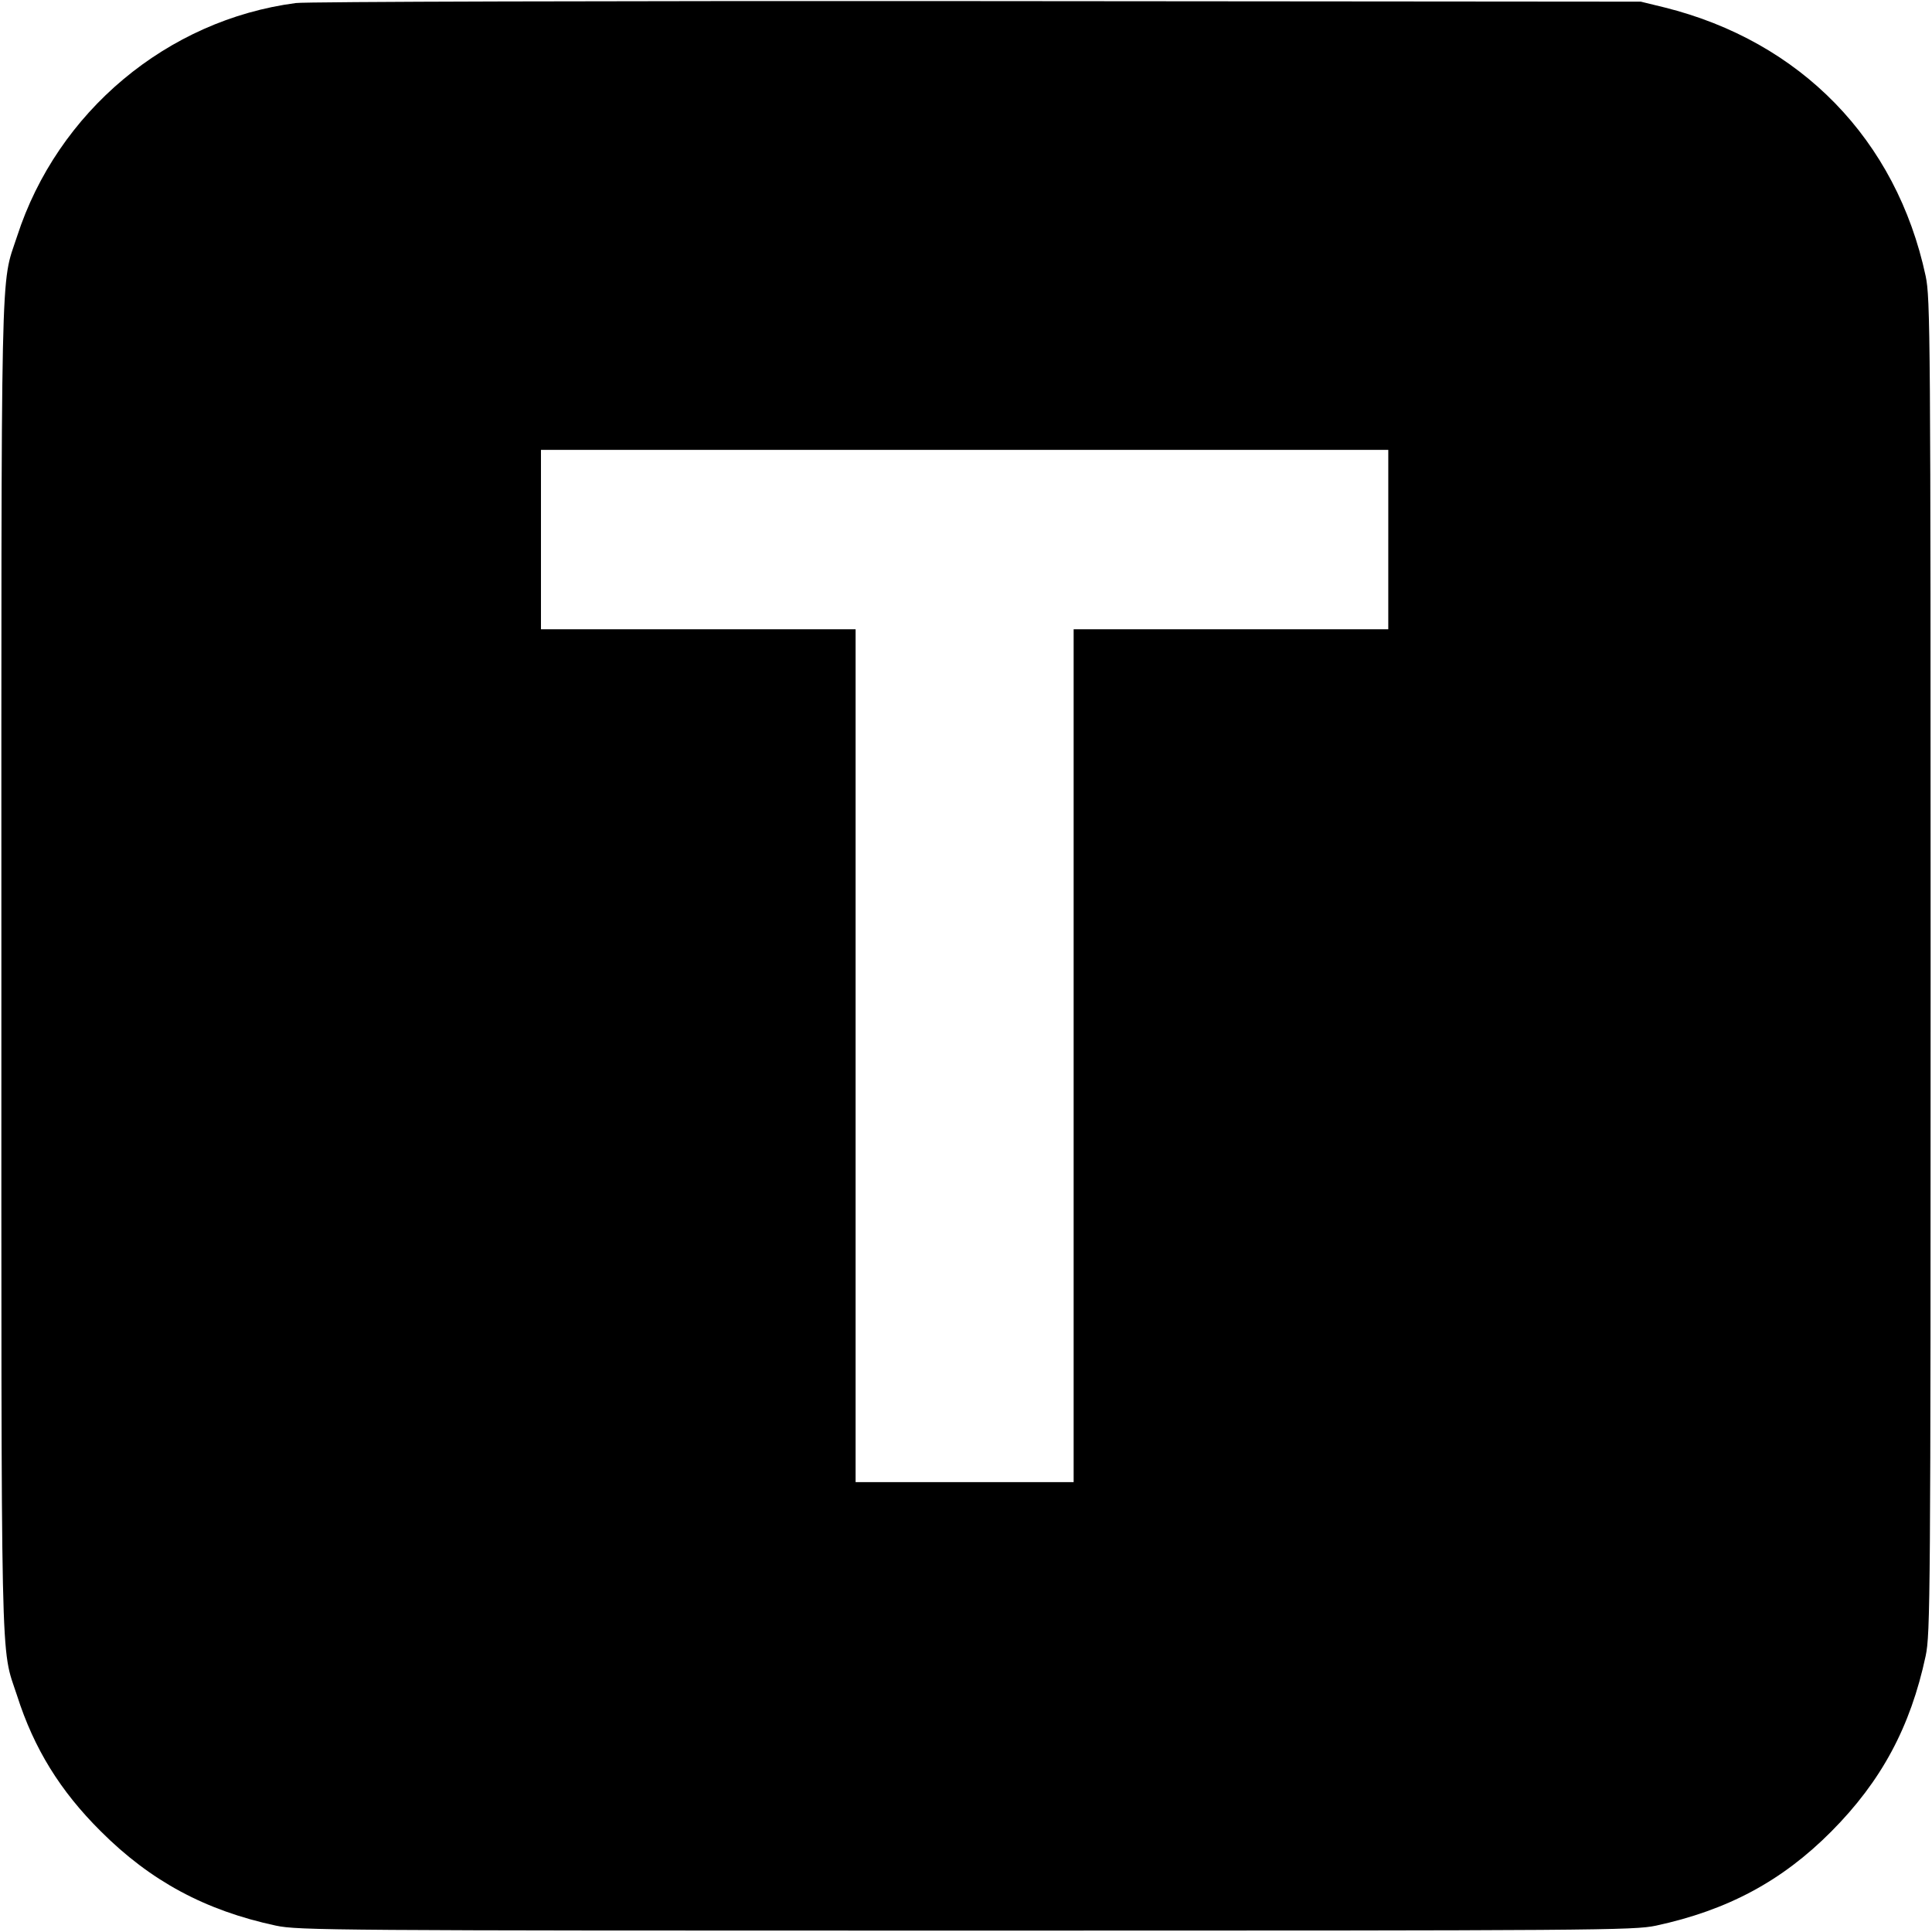 <?xml version="1.0" standalone="no"?>
<!DOCTYPE svg PUBLIC "-//W3C//DTD SVG 20010904//EN"
 "http://www.w3.org/TR/2001/REC-SVG-20010904/DTD/svg10.dtd">
<svg version="1.0" xmlns="http://www.w3.org/2000/svg"
 width="700pt" height="700pt" viewBox="0 0 700 700"
 preserveAspectRatio="xMidYMid meet">
<g transform="translate(0,700) scale(0.1,-0.1)"
fill="#000000" stroke="none">
<path d="M1072 6989 c-466 -61 -864 -394 -1010 -845 -61 -186 -57 -16 -57
-2644 0 -2628 -4 -2458 57 -2644 61 -191 156 -345 303 -491 180 -180 378 -287
635 -342 81 -17 202 -18 2500 -18 2298 0 2419 1 2500 18 259 56 456 161 635
341 182 183 287 379 342 636 17 81 18 202 18 2500 0 2298 -1 2419 -18 2500
-106 494 -453 850 -946 973 l-86 21 -2405 2 c-1323 1 -2433 -2 -2468 -7z
m3958 -1944 l0 -325 -570 0 -570 0 0 -1545 0 -1545 -395 0 -395 0 0 1545 0
1545 -570 0 -570 0 0 325 0 325 1535 0 1535 0 0 -325z"/>
</g>
</svg>
